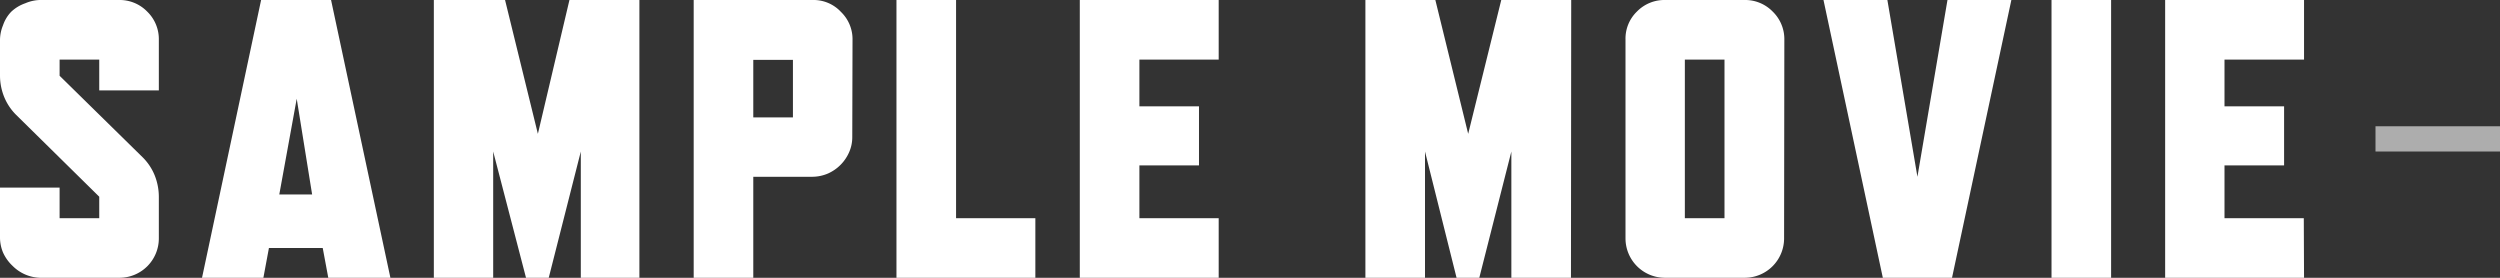 <svg xmlns="http://www.w3.org/2000/svg" viewBox="0 0 99 11" width="99px" height="11px" style="width:99px;height:11px;">
    <rect x="0" y="0" width="99" height="11" fill="#333333" stroke="none"/>
    <defs><style>.cls-1,.cls-2{fill:#fff;}.cls-2{opacity:0.6;isolation:isolate;}</style></defs>
    <g id="menu02">
        <path class="cls-1" d="M5.66,6.24a2.14,2.14,0,0,1,.46.69,2.31,2.31,0,0,1,.17.86V9.43A1.56,1.56,0,0,1,4.74,11H1.57A1.6,1.6,0,0,1,.5,10.53,1.66,1.66,0,0,1,.12,10,1.57,1.57,0,0,1,0,9.43v-2H2.36V8.64H3.93V7.79L.63,4.54a2.14,2.14,0,0,1-.46-.69A2.26,2.26,0,0,1,0,3V1.57A1.57,1.57,0,0,1,.12,1,1.43,1.43,0,0,1,.45.46,1.55,1.55,0,0,1,1,.13,1.58,1.58,0,0,1,1.57,0H4.71A1.52,1.52,0,0,1,5.83.46a1.52,1.52,0,0,1,.46,1.12v2H3.93V2.36H2.36V3Z" />
        <path class="cls-1" d="M15.46,11H13l-.22-1.18H10.65L10.43,11H8L10.34,0h2.77Zm-3.1-3.3-.61-3.79L11.06,7.7Z" />
        <path class="cls-1" d="M25.32,11H23V6l-1.27,5h-.9l-1.3-5v5H17.18V0H20l1.3,5.3L22.55,0h2.77Z" />
        <path class="cls-1" d="M33.75,5.43a1.46,1.46,0,0,1-.13.61,1.64,1.64,0,0,1-.83.83,1.59,1.59,0,0,1-.61.13H29.83v4H27.47V0h4.71A1.48,1.48,0,0,1,33.3.47a1.5,1.5,0,0,1,.46,1.12ZM31.4,4.65V2.37H29.83V4.65Z" />
        <path class="cls-1" d="M41,11H35.5V0h2.36V8.64H41Z" />
        <path class="cls-1" d="M48.26,11h-5.5V0h5.5V2.36H45.12V4.21h2.36V6.55H45.12V8.64h3.14Z" />
        <path class="cls-1" d="M62.21,11H59.85V6l-1.27,5h-.9L56.43,6v5H54.07V0h2.77l1.3,5.3L59.45,0h2.77Z" />
        <path class="cls-1" d="M70.65,9.43A1.56,1.56,0,0,1,69.1,11H65.94a1.56,1.56,0,0,1-1.57-1.55V1.57A1.49,1.49,0,0,1,64.82.46,1.52,1.52,0,0,1,65.94,0h3.14A1.52,1.52,0,0,1,70.2.46a1.52,1.52,0,0,1,.46,1.12Zm-2.36-.79V2.36H66.72V8.64Z" />
        <path class="cls-1" d="M79.65,0,77.3,11H74.56L72.21,0h2.53l1.19,7,1.19-7Z" />
        <path class="cls-1" d="M83.6,11H81.24V0H83.6Z" />
        <path class="cls-1" d="M91.24,11h-5.5V0h5.5V2.36H88.09V4.21h2.36V6.55H88.09V8.64h3.14Z" />
        <rect class="cls-2" x="94.07" y="5" width="5" height="1" />
    </g>
</svg>